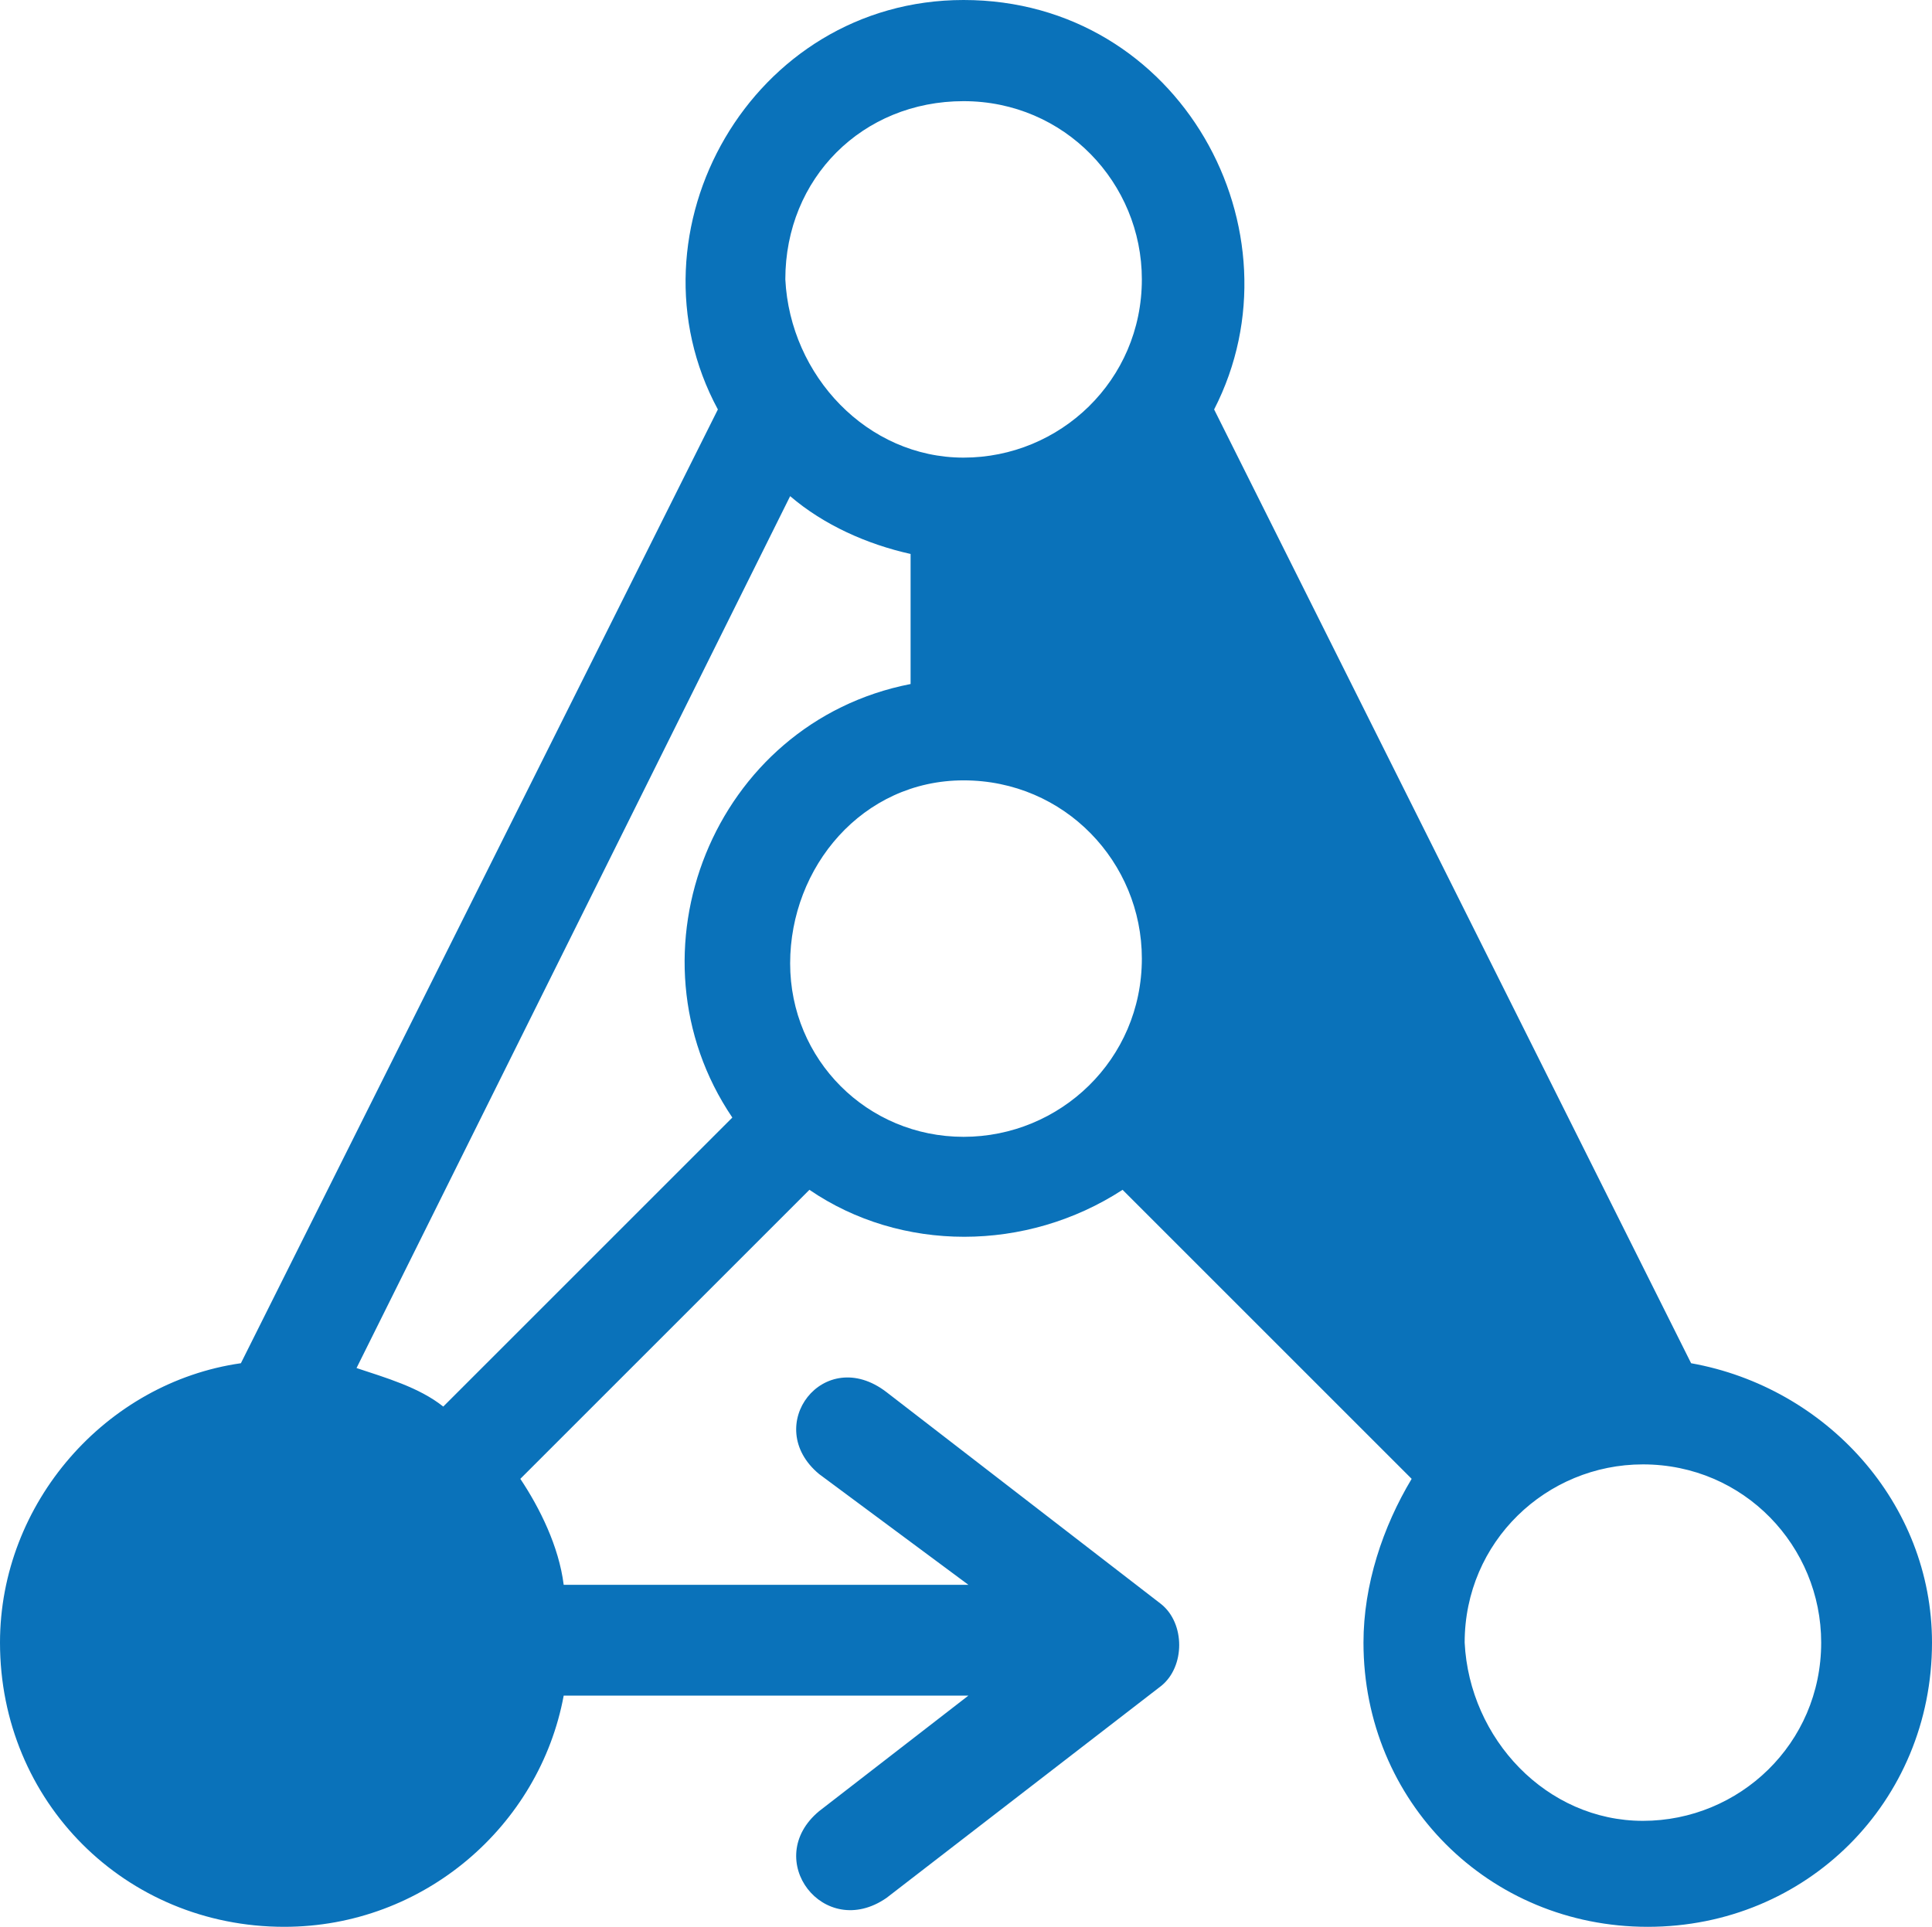 <?xml version="1.0" encoding="utf-8"?>
<!-- Generator: Adobe Illustrator 19.2.0, SVG Export Plug-In . SVG Version: 6.00 Build 0)  -->
<svg version="1.1" id="Layer_1" xmlns="http://www.w3.org/2000/svg" xmlns:xlink="http://www.w3.org/1999/xlink" x="0px" y="0px"
	 viewBox="0 0 40.1 40" style="enable-background:new 0 0 40.1 40;" xml:space="preserve">
<style type="text/css">
	.st0{fill:#0A72BA;}
</style>
<path class="st0" d="M20,23.6c2,0,3.7-1.6,3.7-3.7c0-2-1.6-3.7-3.7-3.7S16.4,18,16.4,20C16.4,22,18,23.6,20,23.6 M20,9.5
	c2,0,3.7-1.6,3.7-3.7c0-2-1.6-3.7-3.7-3.7s-3.7,1.6-3.7,3.7C16.4,7.8,18,9.5,20,9.5 M32.7,28.4c-0.7,0.2-1.3,0.4-1.8,0.8l-6-6
	c2.3-3.4,0.4-8.2-3.7-9v-2.7c0.9-0.2,1.8-0.6,2.5-1.2L32.7,28.4z M34.1,37.8c2,0,3.7-1.6,3.7-3.7c0-2-1.6-3.7-3.7-3.7
	c-2,0-3.7,1.6-3.7,3.7C30.5,36.1,32.1,37.8,34.1,37.8 M7.4,28.4c0.6,0.2,1.3,0.4,1.8,0.8l6-6c-2.3-3.4-0.4-8.2,3.7-9v-2.7
	c-0.9-0.2-1.8-0.6-2.5-1.2L7.4,28.4z M17,37.6l3.1-2.4h-8.4C11.2,37.9,8.8,40,5.9,40C2.6,40,0,37.4,0,34.1c0-2.9,2.2-5.4,5-5.8
	l9.9-19.8C12.9,4.8,15.6,0,20,0c4.5,0,7.1,4.8,5.2,8.5l9.9,19.8c2.8,0.5,5,2.9,5,5.8c0,3.3-2.6,5.9-5.9,5.9c-3.3,0-5.9-2.6-5.9-5.9
	c0-1.2,0.4-2.4,1-3.4l-6-6c-2,1.3-4.6,1.3-6.5,0l-6,6c0.4,0.6,0.8,1.4,0.9,2.2h8.4L17,30.6c-1.2-1,0.1-2.7,1.4-1.7l5.7,4.4
	c0.5,0.4,0.5,1.3,0,1.7l-5.7,4.4C17.1,40.3,15.8,38.6,17,37.6 M5.9,37.8c-2,0-3.7-1.6-3.7-3.7c0-2,1.6-3.7,3.7-3.7s3.7,1.6,3.7,3.7
	C9.6,36.1,7.9,37.8,5.9,37.8"/>
</svg>
